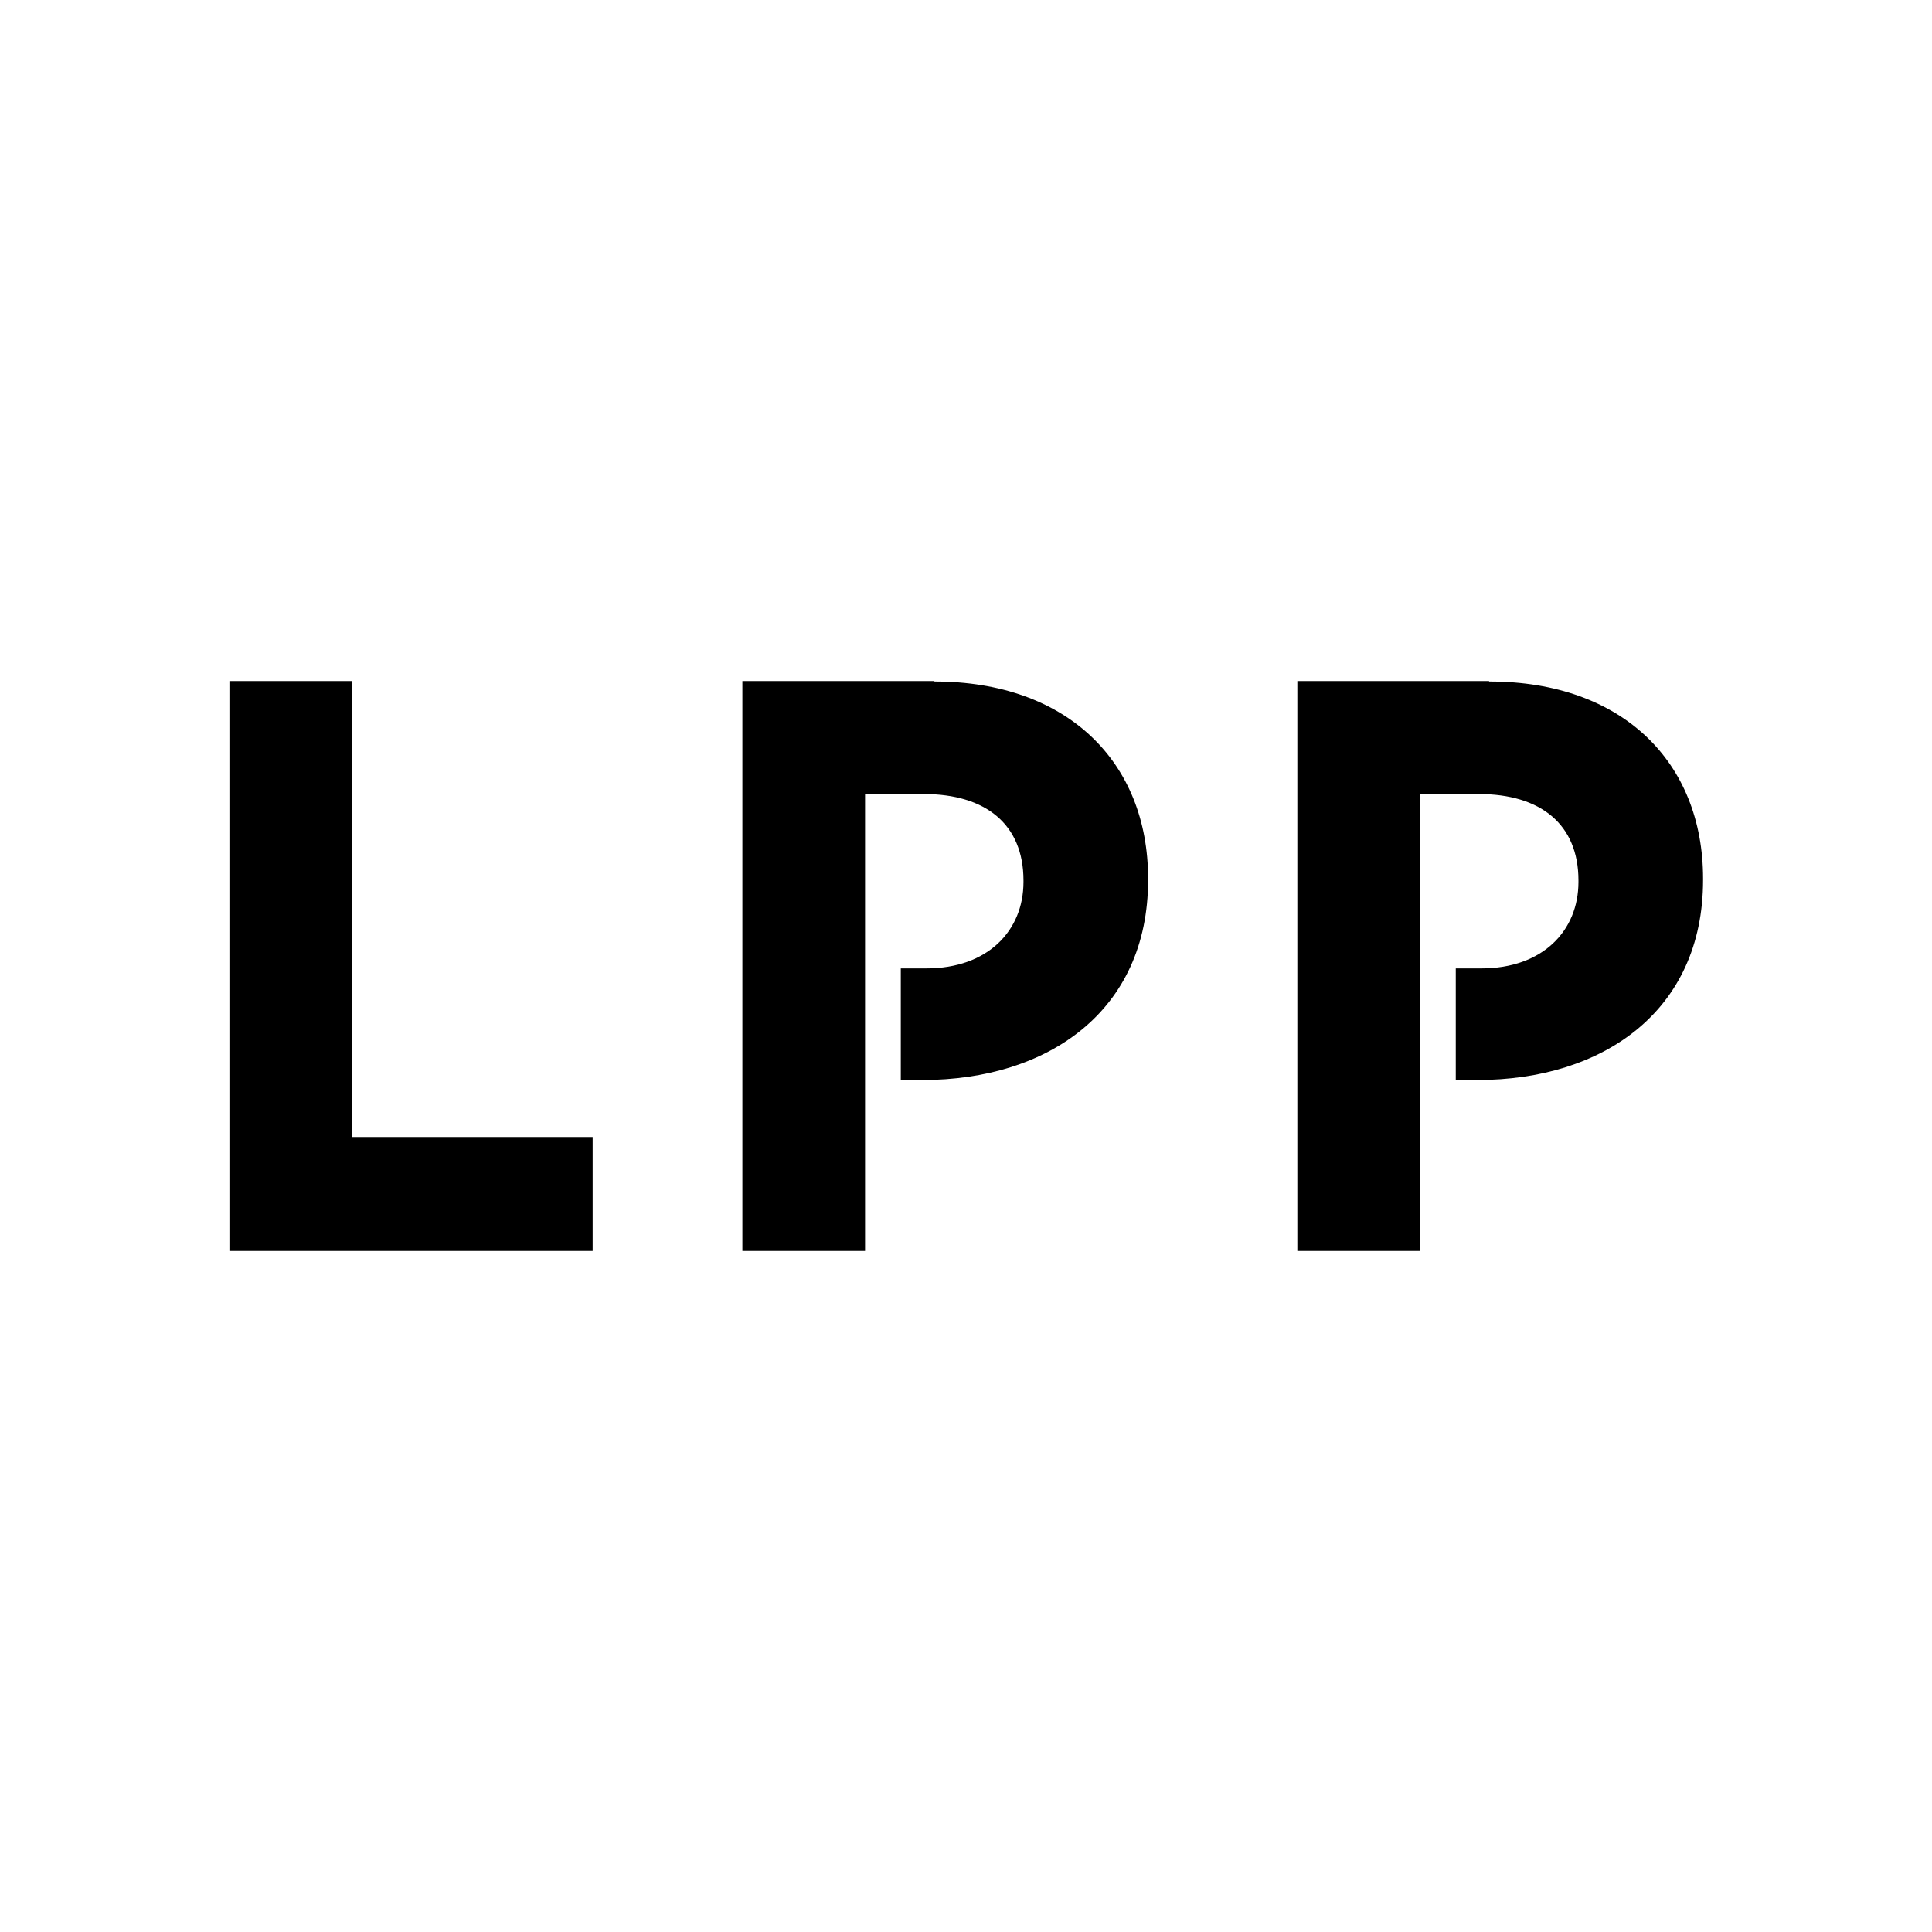 <svg xmlns="http://www.w3.org/2000/svg" viewBox="0 0 400 400" xmlns:v="https://vecta.io/nano"><path d="M-1-1h402v402H-1V-1Z" fill="#fff"/><path d="M72.9 235.4V141H47.5v118h75.2v-23.6H72.9zM193.4 141h-39.7v118h25.4v-94.6h12.2c12.7 0 20.6 6.2 20.6 17.9v.3c0 10.1-7.4 17.9-20.1 17.9h-5.3v23.1h4.5c25.9 0 46.7-14.2 46.7-41.4v-.3c0-24.1-16.7-40.8-44.2-40.8h0zm114.9 0h-39.7v118H294v-94.6h12.2c12.7 0 20.6 6.2 20.6 17.9v.3c0 10.1-7.4 17.9-20.1 17.9h-5.3v23.1h4.5c25.9 0 46.7-14.2 46.7-41.4v-.3c0-24.1-16.7-40.8-44.2-40.8h-.1z"/></svg>